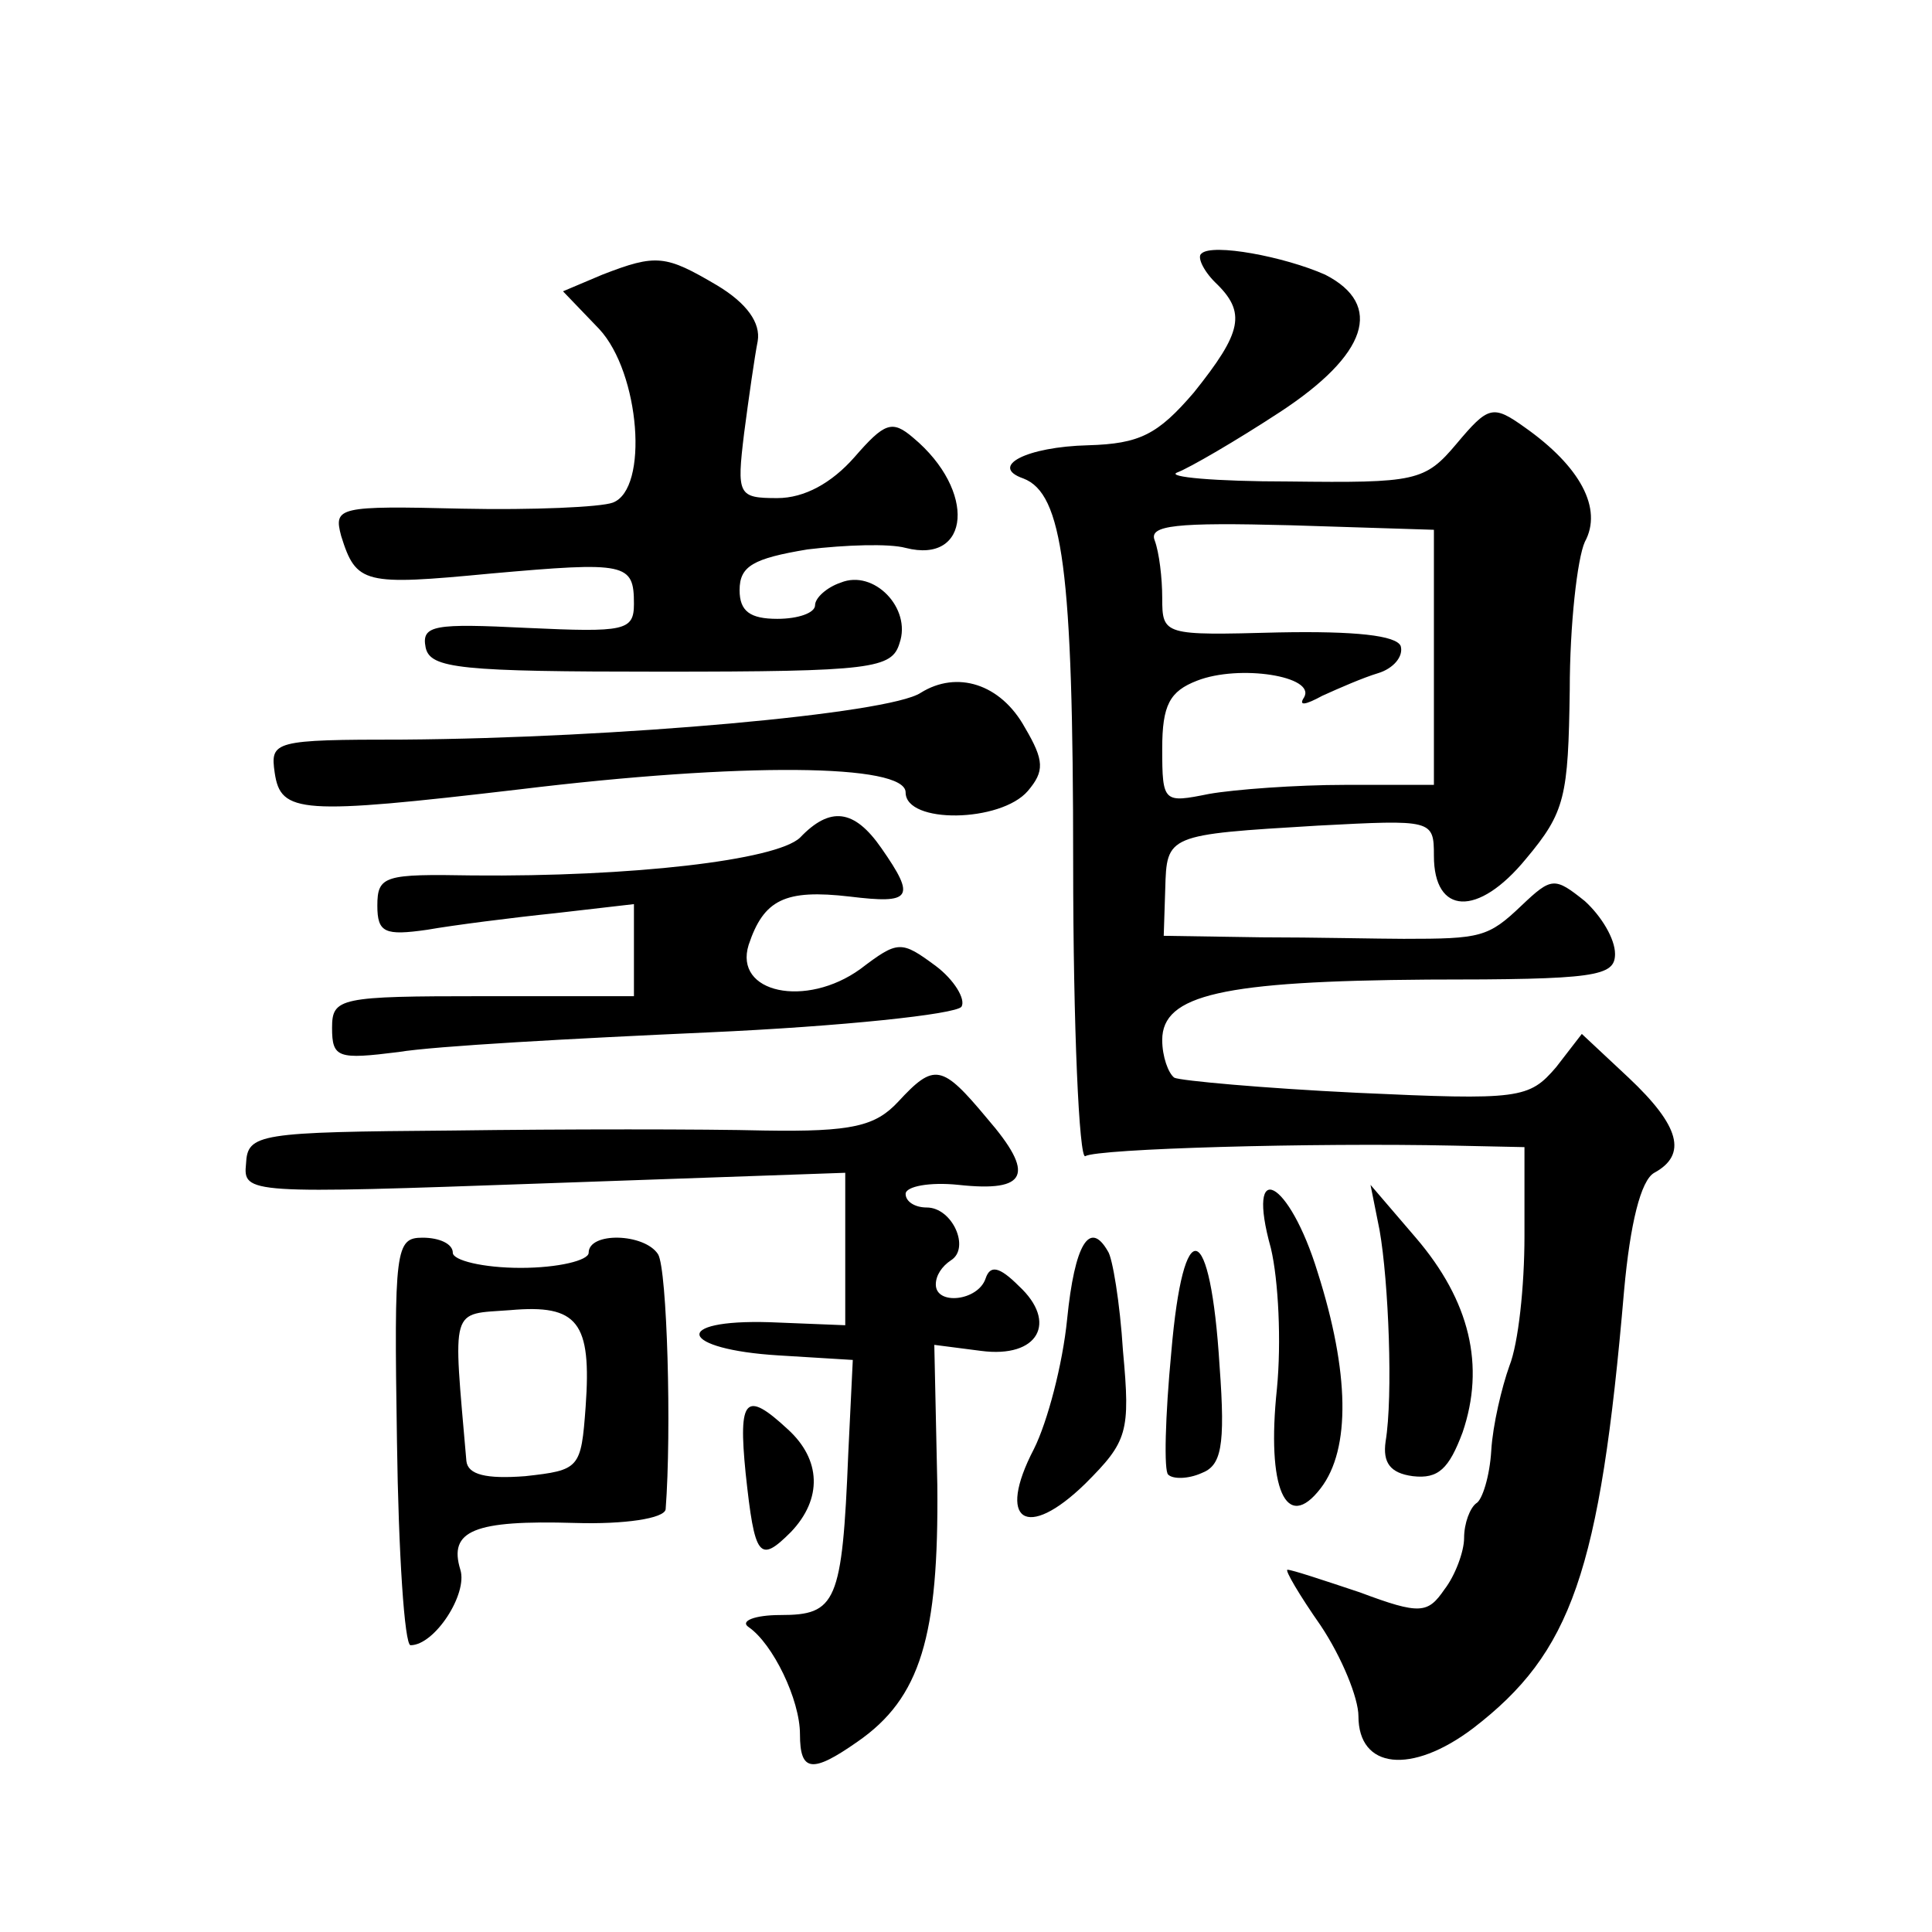 <?xml version="1.0" standalone="no"?>
<!DOCTYPE svg PUBLIC "-//W3C//DTD SVG 20010904//EN"
 "http://www.w3.org/TR/2001/REC-SVG-20010904/DTD/svg10.dtd">
<svg version="1.0" xmlns="http://www.w3.org/2000/svg"
 width="128pt" height="128pt" viewBox="0 0 128 128"
 preserveAspectRatio="xMidYMid meet">
<g transform="translate(0,128) scale(0.1,-0.1)"
fill="#0" stroke="none">
<path d="M796 1112 c-3 -2 1 -11 9 -19 21 -20 18 -33 -14 -73 -24 -28 -36 -34 -70
-35 -41 -1 -66 -14 -43 -22 26 -10 33 -60 33 -255 0 -109 4 -196 8 -194 8 5 151
9 244 7 l47 -1 0 -59 c0 -33 -4 -71 -10 -86 -5 -14 -11 -39 -12 -56 -1 -17 -6 -33
-10 -35 -4 -3 -8 -13 -8 -23 0 -9 -6 -25 -13 -34 -11 -16 -16 -17 -56 -2 -24 8
-45 15 -48 15 -2 0 8 -17 22 -37 14 -21 25 -48 25 -60 0 -35 35 -39 76 -8 65 50
84 103 100 290 4 44 11 73 20 78 22 12 17 31 -17 63 l-31 29 -17 -22 c-18 -21 -24
-22 -132 -17 -62 3 -117 8 -121 10 -4 3 -8 14 -8 25 0 30 40 39 176 40 111 0 124
2 124 17 0 10 -9 25 -20 35 -20 16 -22 16 -42 -3 -22 -21 -27 -22 -78 -22 -16 0
-59 1 -94 1 l-65 1 1 31 c1 36 1 36 101 42 76 4 77 4 77 -20 0 -39 29 -41 61 -2
26 31 28 41 29 112 0 43 5 87 10 98 12 22 -3 50 -40 76 -21 15 -24 14 -45 -11 -21
-25 -27 -26 -111 -25 -49 0 -82 3 -74 6 8 3 39 21 68 40 58 38 69 71 30 91 -27
12 -75 21 -82 14z m154 -268 l0 -84 -59 0 c-32 0 -73 -3 -90 -6 -30 -6 -31 -6 -31
30 0 29 5 38 23 45 28 11 79 3 71 -11 -4 -6 1 -5 12 1 11 5 27 12 37 15 10 3 17
11 15 18 -3 7 -30 10 -81 9 -76 -2 -77 -2 -77 23 0 13 -2 30 -5 38 -4 10 14 12
90 10 l95 -3 0 -85z M399 1098 l-26 -11 24 -25 c27 -29 33 -106 9 -115 -8 -3 -53
-5 -100 -4 -82 2 -85 1 -80 -18 10 -32 15 -33 99 -25 90 8 95 7 95 -20 0 -18 -6
-19 -71 -16 -61 3 -70 2 -67 -13 3 -14 23 -16 156 -16 140 0 153 2 158 19 8 23
-17 49 -39 40 -9 -3 -17 -10 -17 -15 0 -5 -11 -9 -25 -9 -18 0 -25 5 -25 19 0 16
9 21 45 27 25 3 54 4 65 1 43 -11 47 38 5 73 -14 12 -19 10 -39 -13 -15 -17 -33
-27 -51 -27 -26 0 -27 2 -22 43 3 23 7 51 9 61 2 12 -7 25 -27 37 -34 20 -40 21
-76 7z M610 821 c-21 -14 -202 -30 -343 -31 -86 0 -88 -1 -85 -22 4 -27 17 -28
162 -11 148 18 256 17 256 -2 0 -21 63 -20 81 1 11 13 11 20 -2 42 -16 29 -45 38
-69 23z M530 725 c-16 -15 -112 -26 -217 -25 -58 1 -63 0 -63 -20 0 -18 5 -20 33
-16 17 3 56 8 85 11 l52 6 0 -31 0 -30 -100 0 c-95 0 -100 -1 -100 -21 0 -20 4
-21 44 -16 24 4 116 9 205 13 89 4 164 12 168 17 3 5 -5 18 -17 27 -23 17 -25 17
-50 -2 -36 -26 -84 -16 -74 16 10 30 24 37 67 32 41 -5 44 -1 21 32 -18 26 -34
28 -54 7z M595 550 c-15 -16 -30 -20 -89 -19 -39 1 -132 1 -206 0 -129 -1 -136
-2 -137 -22 -2 -20 1 -20 198 -13 l199 7 0 -51 0 -50 -50 2 c-66 2 -60 -18 6 -22
l49 -3 -3 -62 c-4 -99 -8 -107 -45 -107 -17 0 -27 -4 -21 -8 16 -11 34 -48 34 -71
0 -25 8 -26 38 -5 42 29 54 70 53 170 l-2 93 31 -4 c38 -5 51 19 25 43 -13 13 -19
14 -22 5 -5 -15 -33 -18 -33 -4 0 6 4 12 10 16 13 8 1 35 -16 35 -8 0 -14 4 -14
9 0 5 16 8 35 6 46 -5 51 7 19 44 -30 36 -35 37 -59 11z M842 453 c5 -21 7 -62
4 -93 -7 -66 6 -96 29 -66 20 26 19 77 -2 143 -19 62 -48 77 -31 16z M914 465 c6
-34 9 -110 4 -140 -2 -14 3 -21 18 -23 17 -2 24 5 33 29 15 44 5 87 -31 129 l-30
35 6 -30z M263 325 c1 -74 5 -135 9 -135 16 0 38 34 33 50 -8 26 9 33 76 31 33
-1 59 3 60 9 4 52 1 159 -5 169 -9 14 -46 15 -46 1 0 -5 -20 -10 -45 -10 -25 0
-45 5 -45 10 0 6 -9 10 -20 10 -18 0 -19 -7 -17 -135z m125 23 c-3 -41 -4 -42 -40
-46 -26 -2 -38 1 -39 10 -9 104 -11 97 29 100 45 4 54 -8 50 -64z M707 406 c-3
-30 -13 -68 -22 -86 -25 -48 -5 -61 34 -23 28 28 30 34 25 88 -2 32 -7 62 -10 66
-12 21 -22 5 -27 -45z M776 384 c-4 -42 -5 -79 -2 -81 3 -3 13 -3 22 1 13 5 16
17 12 71 -6 97 -24 103 -32 9z M494 304 c6 -56 9 -60 30 -39 21 22 20 48 -2 68
-28 26 -33 21 -28 -29z"/>
</g>
</svg>
